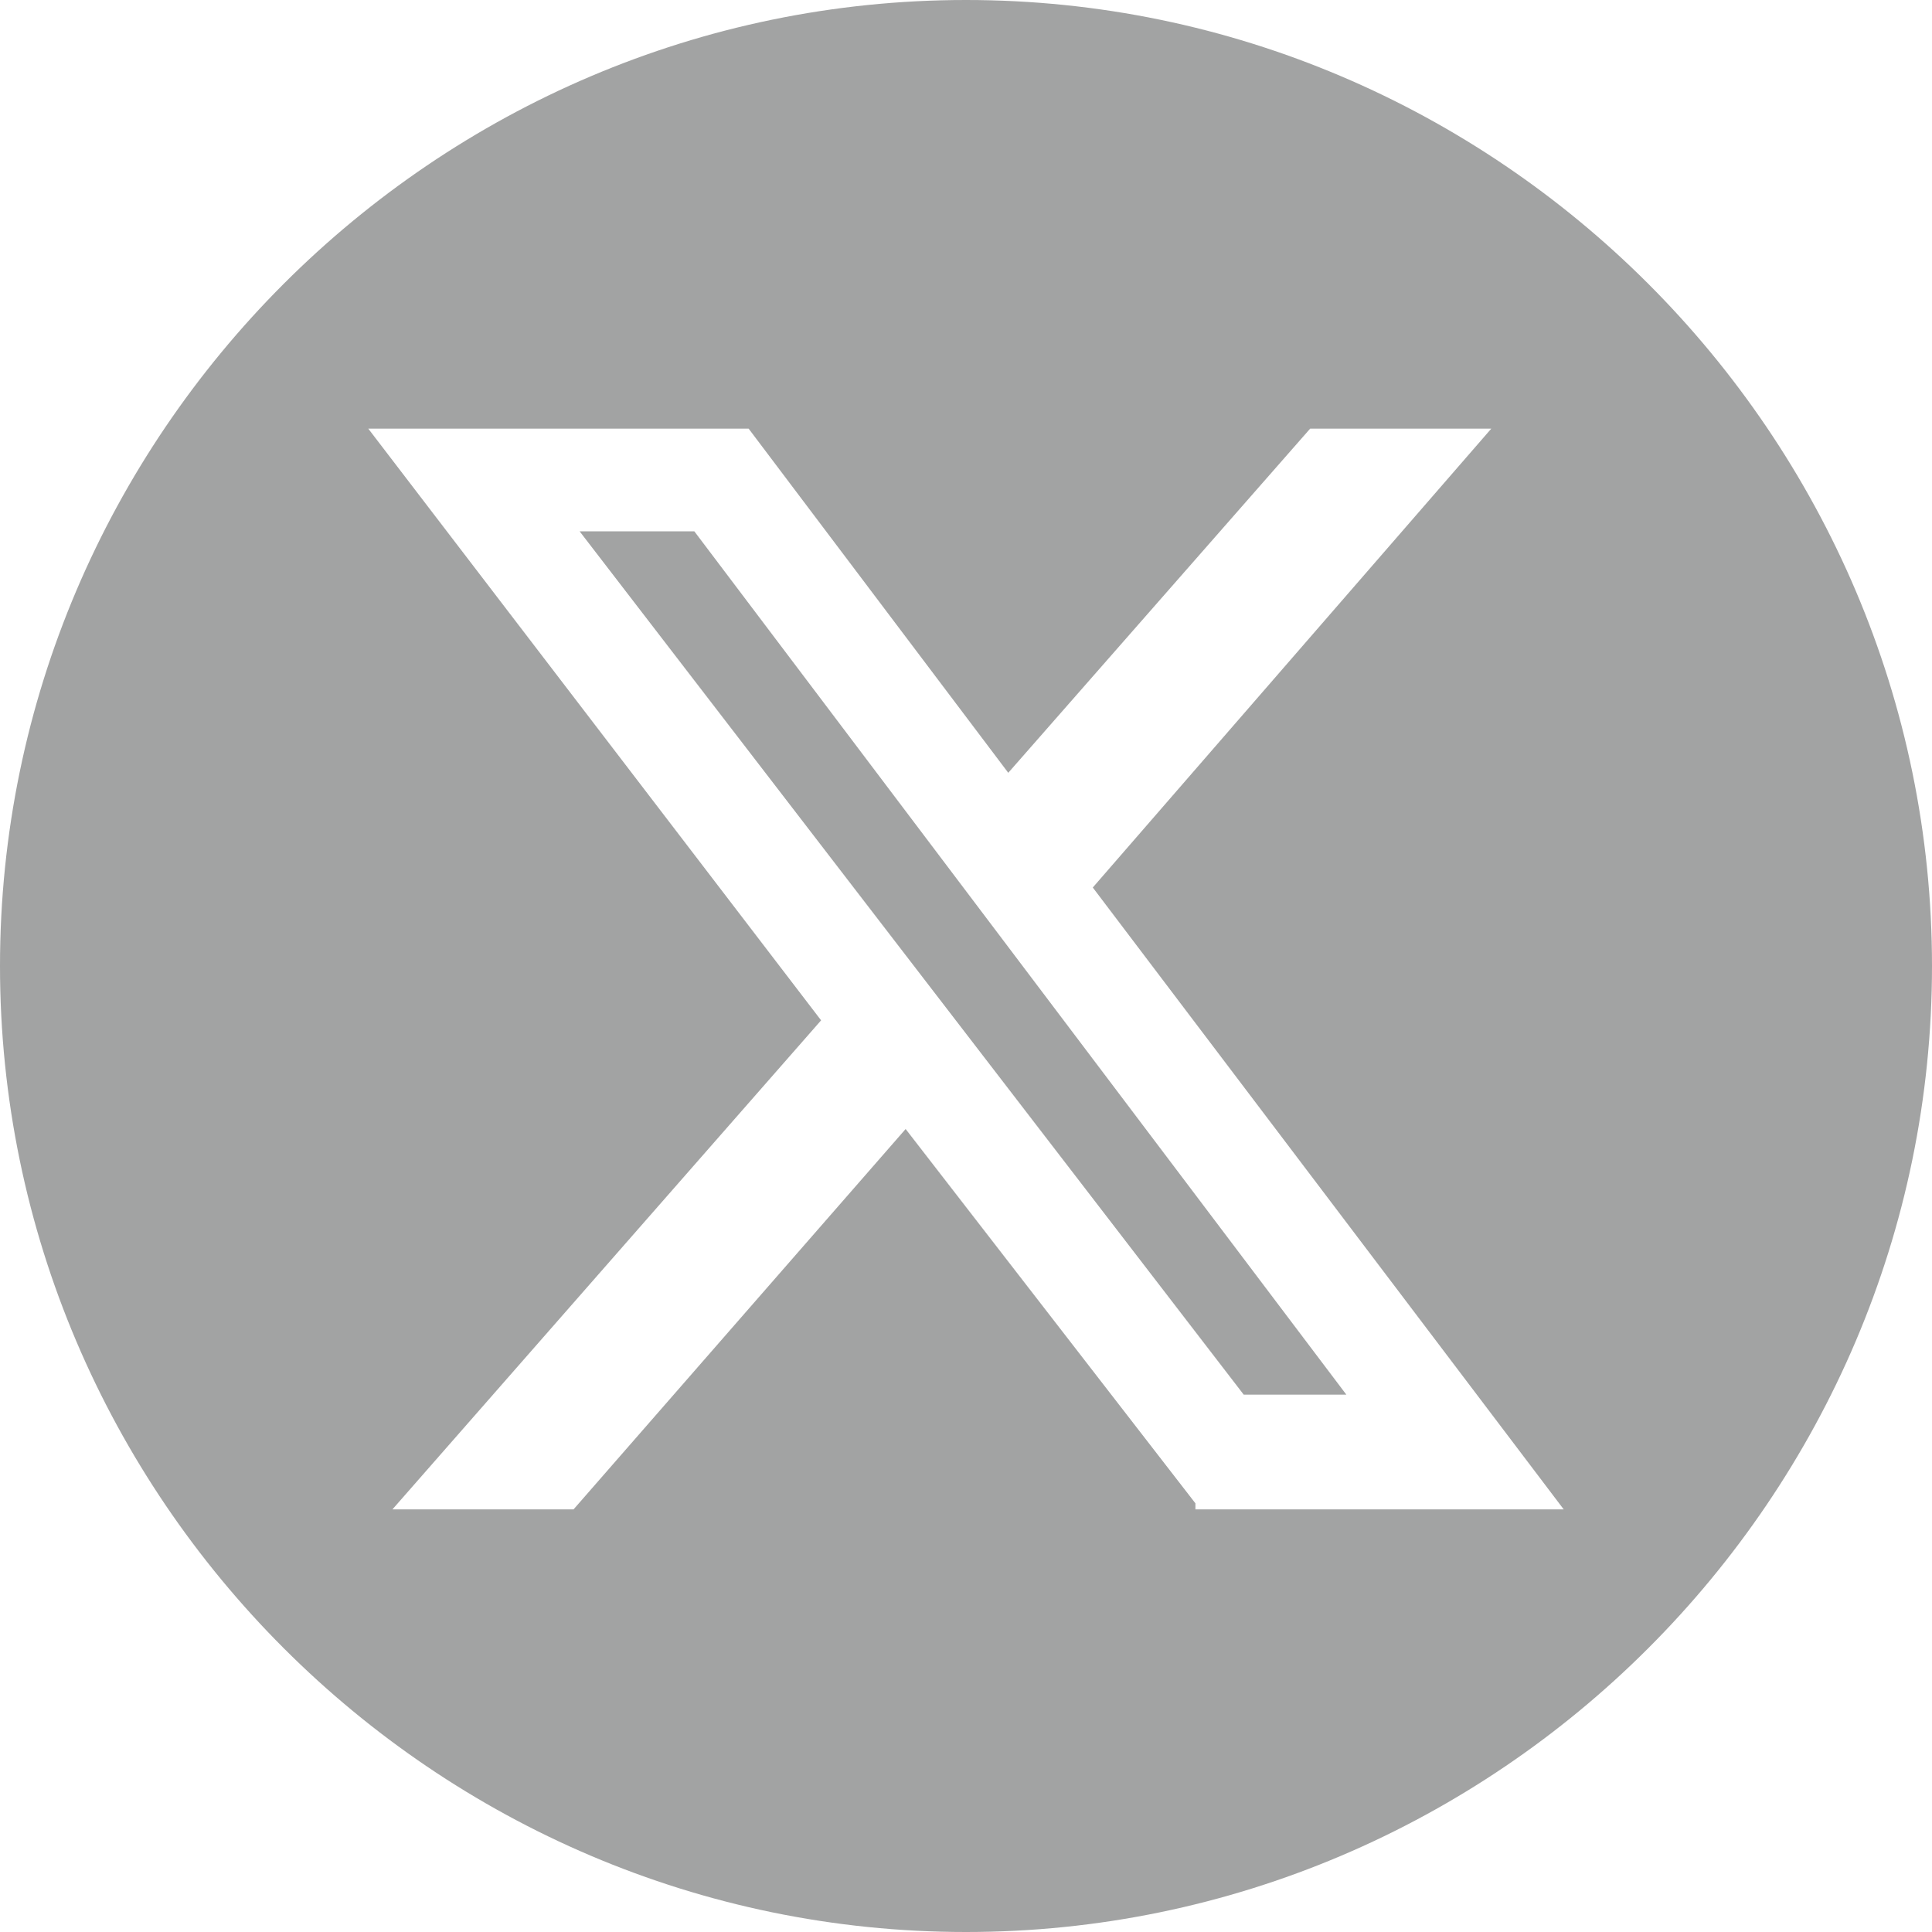 <svg width="32" height="32" viewBox="0 0 32 32" fill="none" xmlns="http://www.w3.org/2000/svg">
<g id="[Icon] Social footer" clip-path="url(#clip0_11360_17145)">
<path id="Vector" fill-rule="evenodd" clip-rule="evenodd" d="M0 16C0 7.2 7.2 0 16 0C24.8 0 32 7.2 32 16C32 24.8 24.8 32 16 32C7.2 32 0 24.8 0 16ZM15 18.7L19.8 24.9V25H25.9L18.1 14.7L24.7 7.1H21.7L16.7 12.8L12.4 7.1H6.1L13.6 16.9L6.5 25H9.5L15 18.7ZM20.6 23.1L9.6 8.8H11.5L22.3 23.1H20.6Z" fill="#A2A3A3"/>
</g>
<defs>
<clipPath id="clip0_11360_17145">
<rect width="32" height="32" fill="white"/>
</clipPath>
</defs>
</svg>
